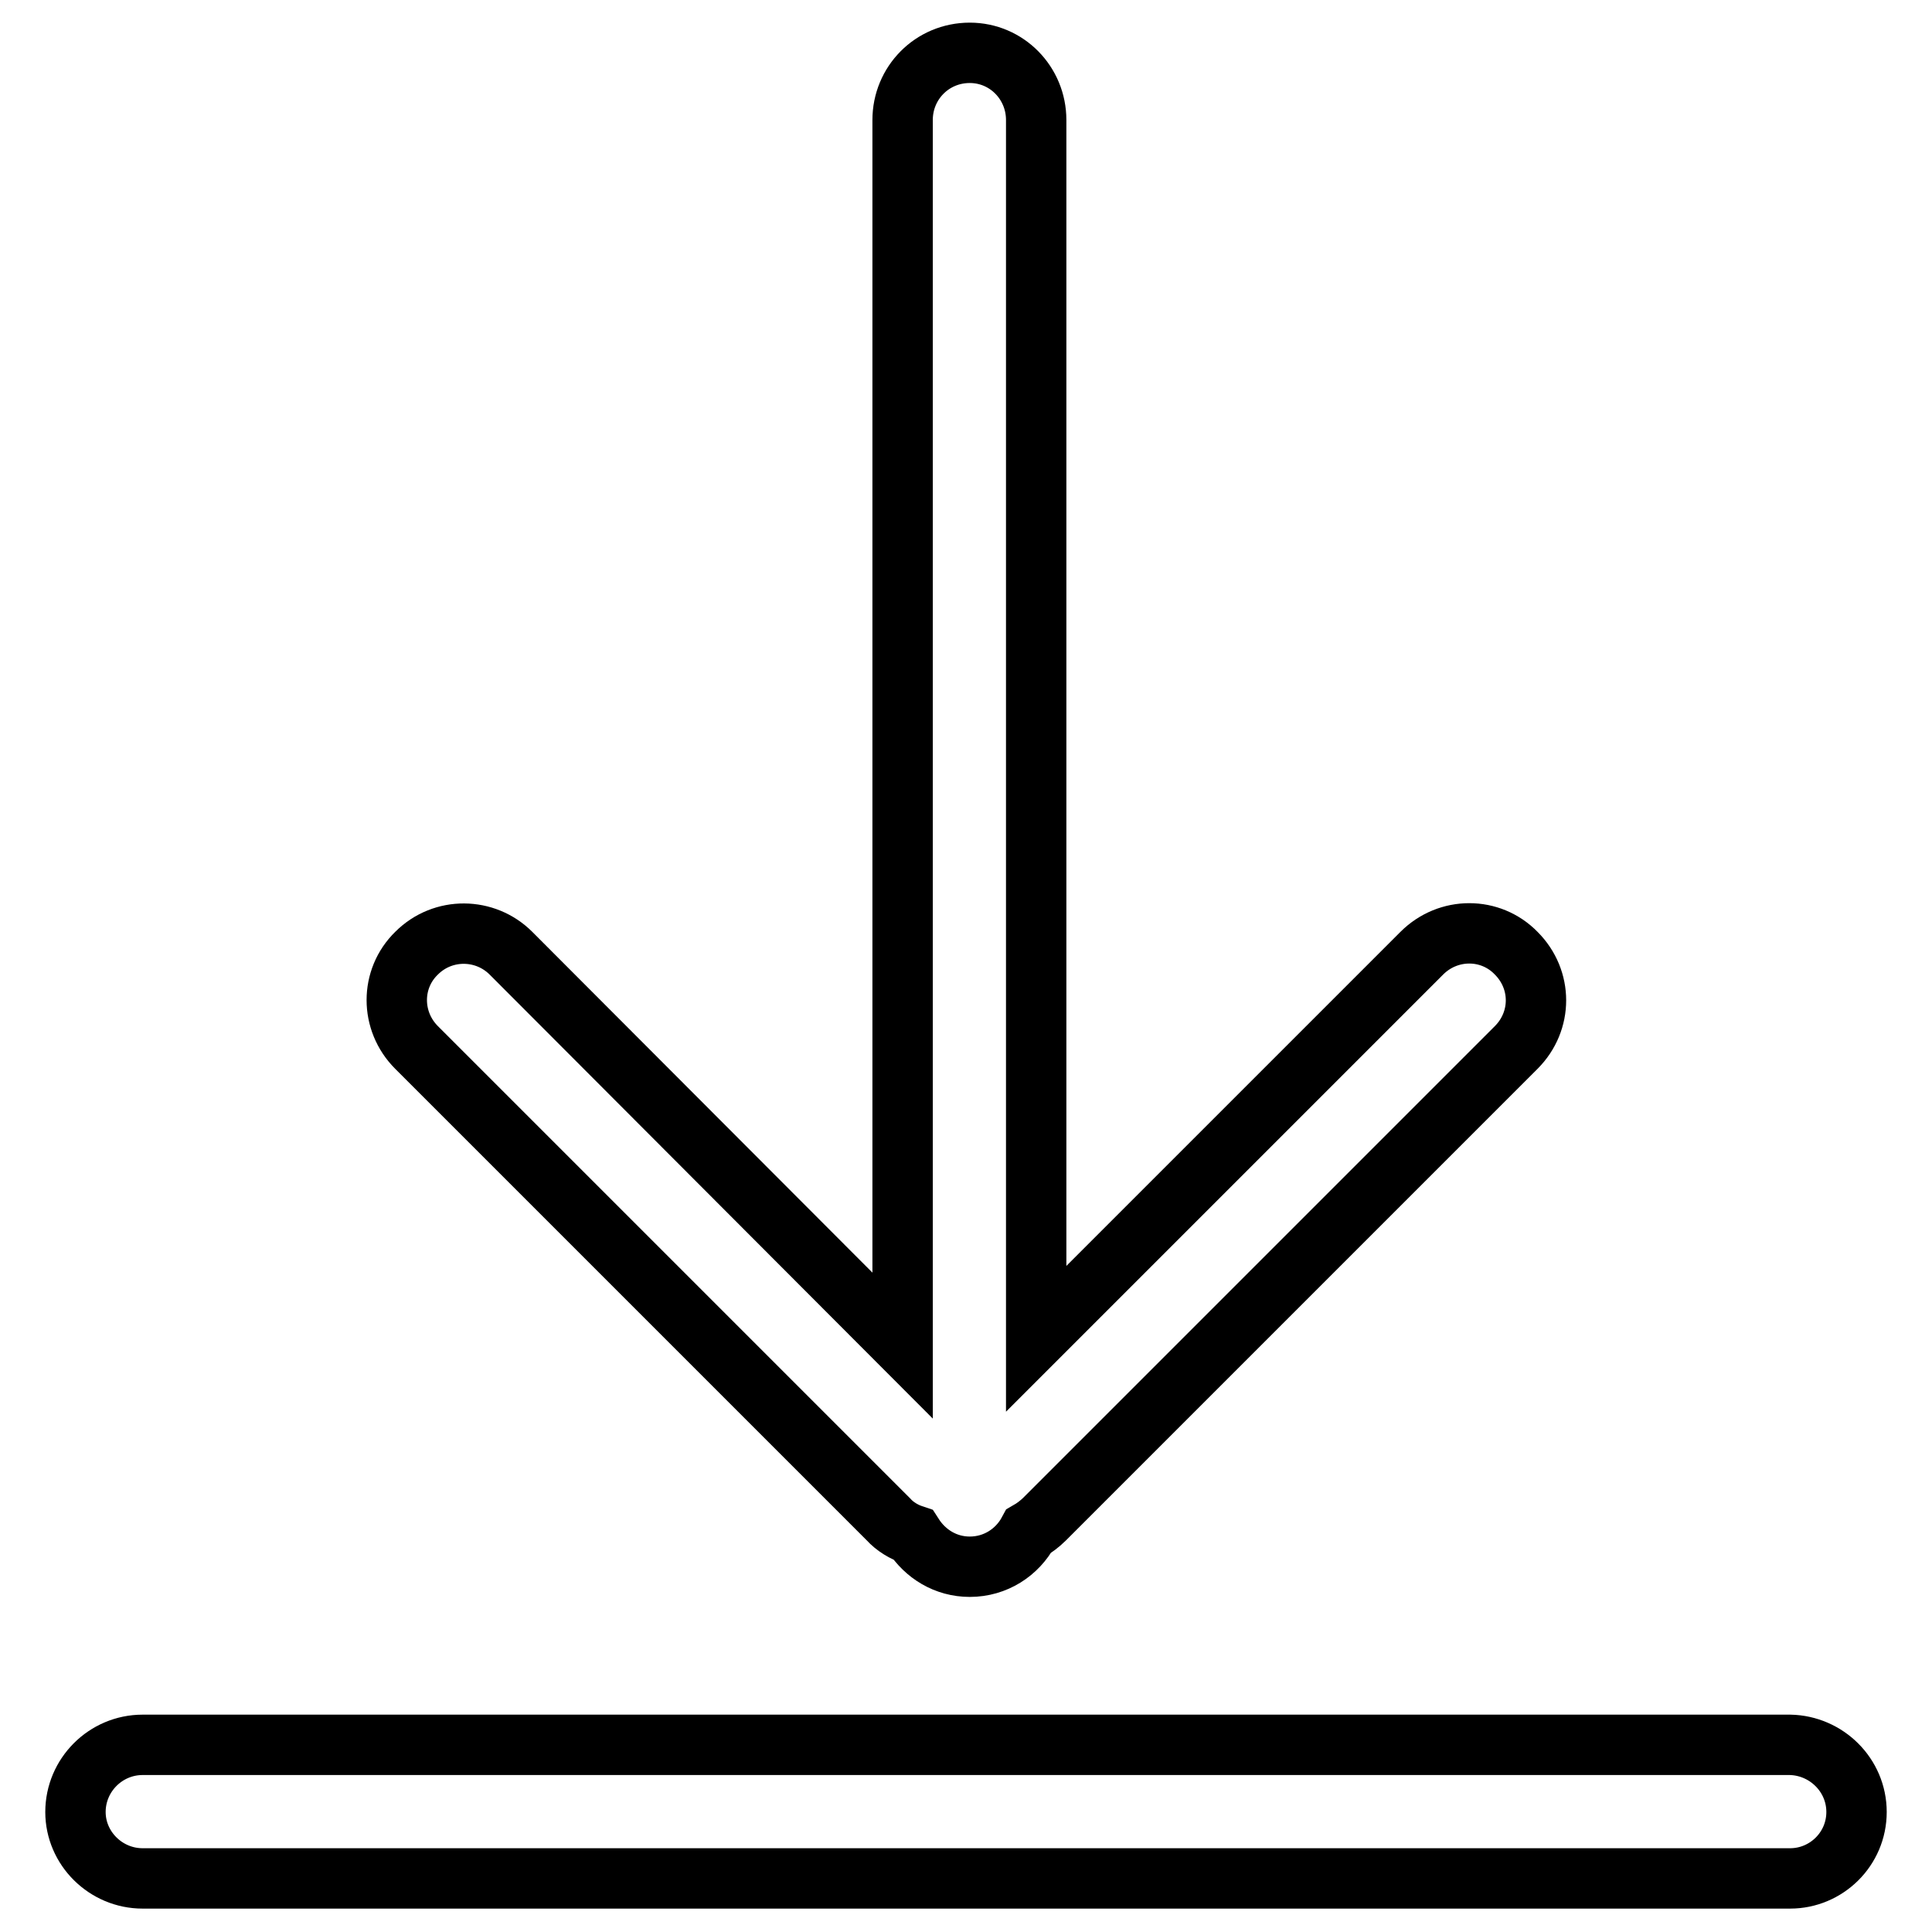 <?xml version="1.0" encoding="utf-8"?>
<!-- Svg Vector Icons : http://www.onlinewebfonts.com/icon -->
<!DOCTYPE svg PUBLIC "-//W3C//DTD SVG 1.1//EN" "http://www.w3.org/Graphics/SVG/1.1/DTD/svg11.dtd">
<svg version="1.1" xmlns="http://www.w3.org/2000/svg" xmlns:xlink="http://www.w3.org/1999/xlink" x="0px" y="0px" viewBox="0 0 256 256" enable-background="new 0 0 256 256" xml:space="preserve">
<g> <path stroke-width="8" fill-opacity="0" stroke="#000000"  d="M246,240.1c0,4.9-4,8.8-8.8,8.8H18.9c-4.9,0-8.9-4-8.9-8.8l0,0c0-4.9,4-8.9,8.9-8.9h218.3 C242,231.3,246,235.2,246,240.1L246,240.1z M119.6,178.3V15.9c0-4.9,3.9-8.9,8.9-8.9c4.9,0,8.8,4,8.8,8.9v161.5l51.1-51.1 c3.5-3.5,9.1-3.5,12.5,0c3.5,3.5,3.5,9,0,12.5l-62.5,62.5c-0.6,0.6-1.4,1.2-2.1,1.6c-1.5,2.8-4.4,4.7-7.8,4.7 c-3.2,0-5.9-1.7-7.5-4.2c-1.2-0.4-2.4-1.1-3.3-2.1l-62.5-62.5c-3.5-3.5-3.5-9.1,0-12.5c3.5-3.5,9.1-3.4,12.5,0L119.6,178.3z"/></g>
</svg>